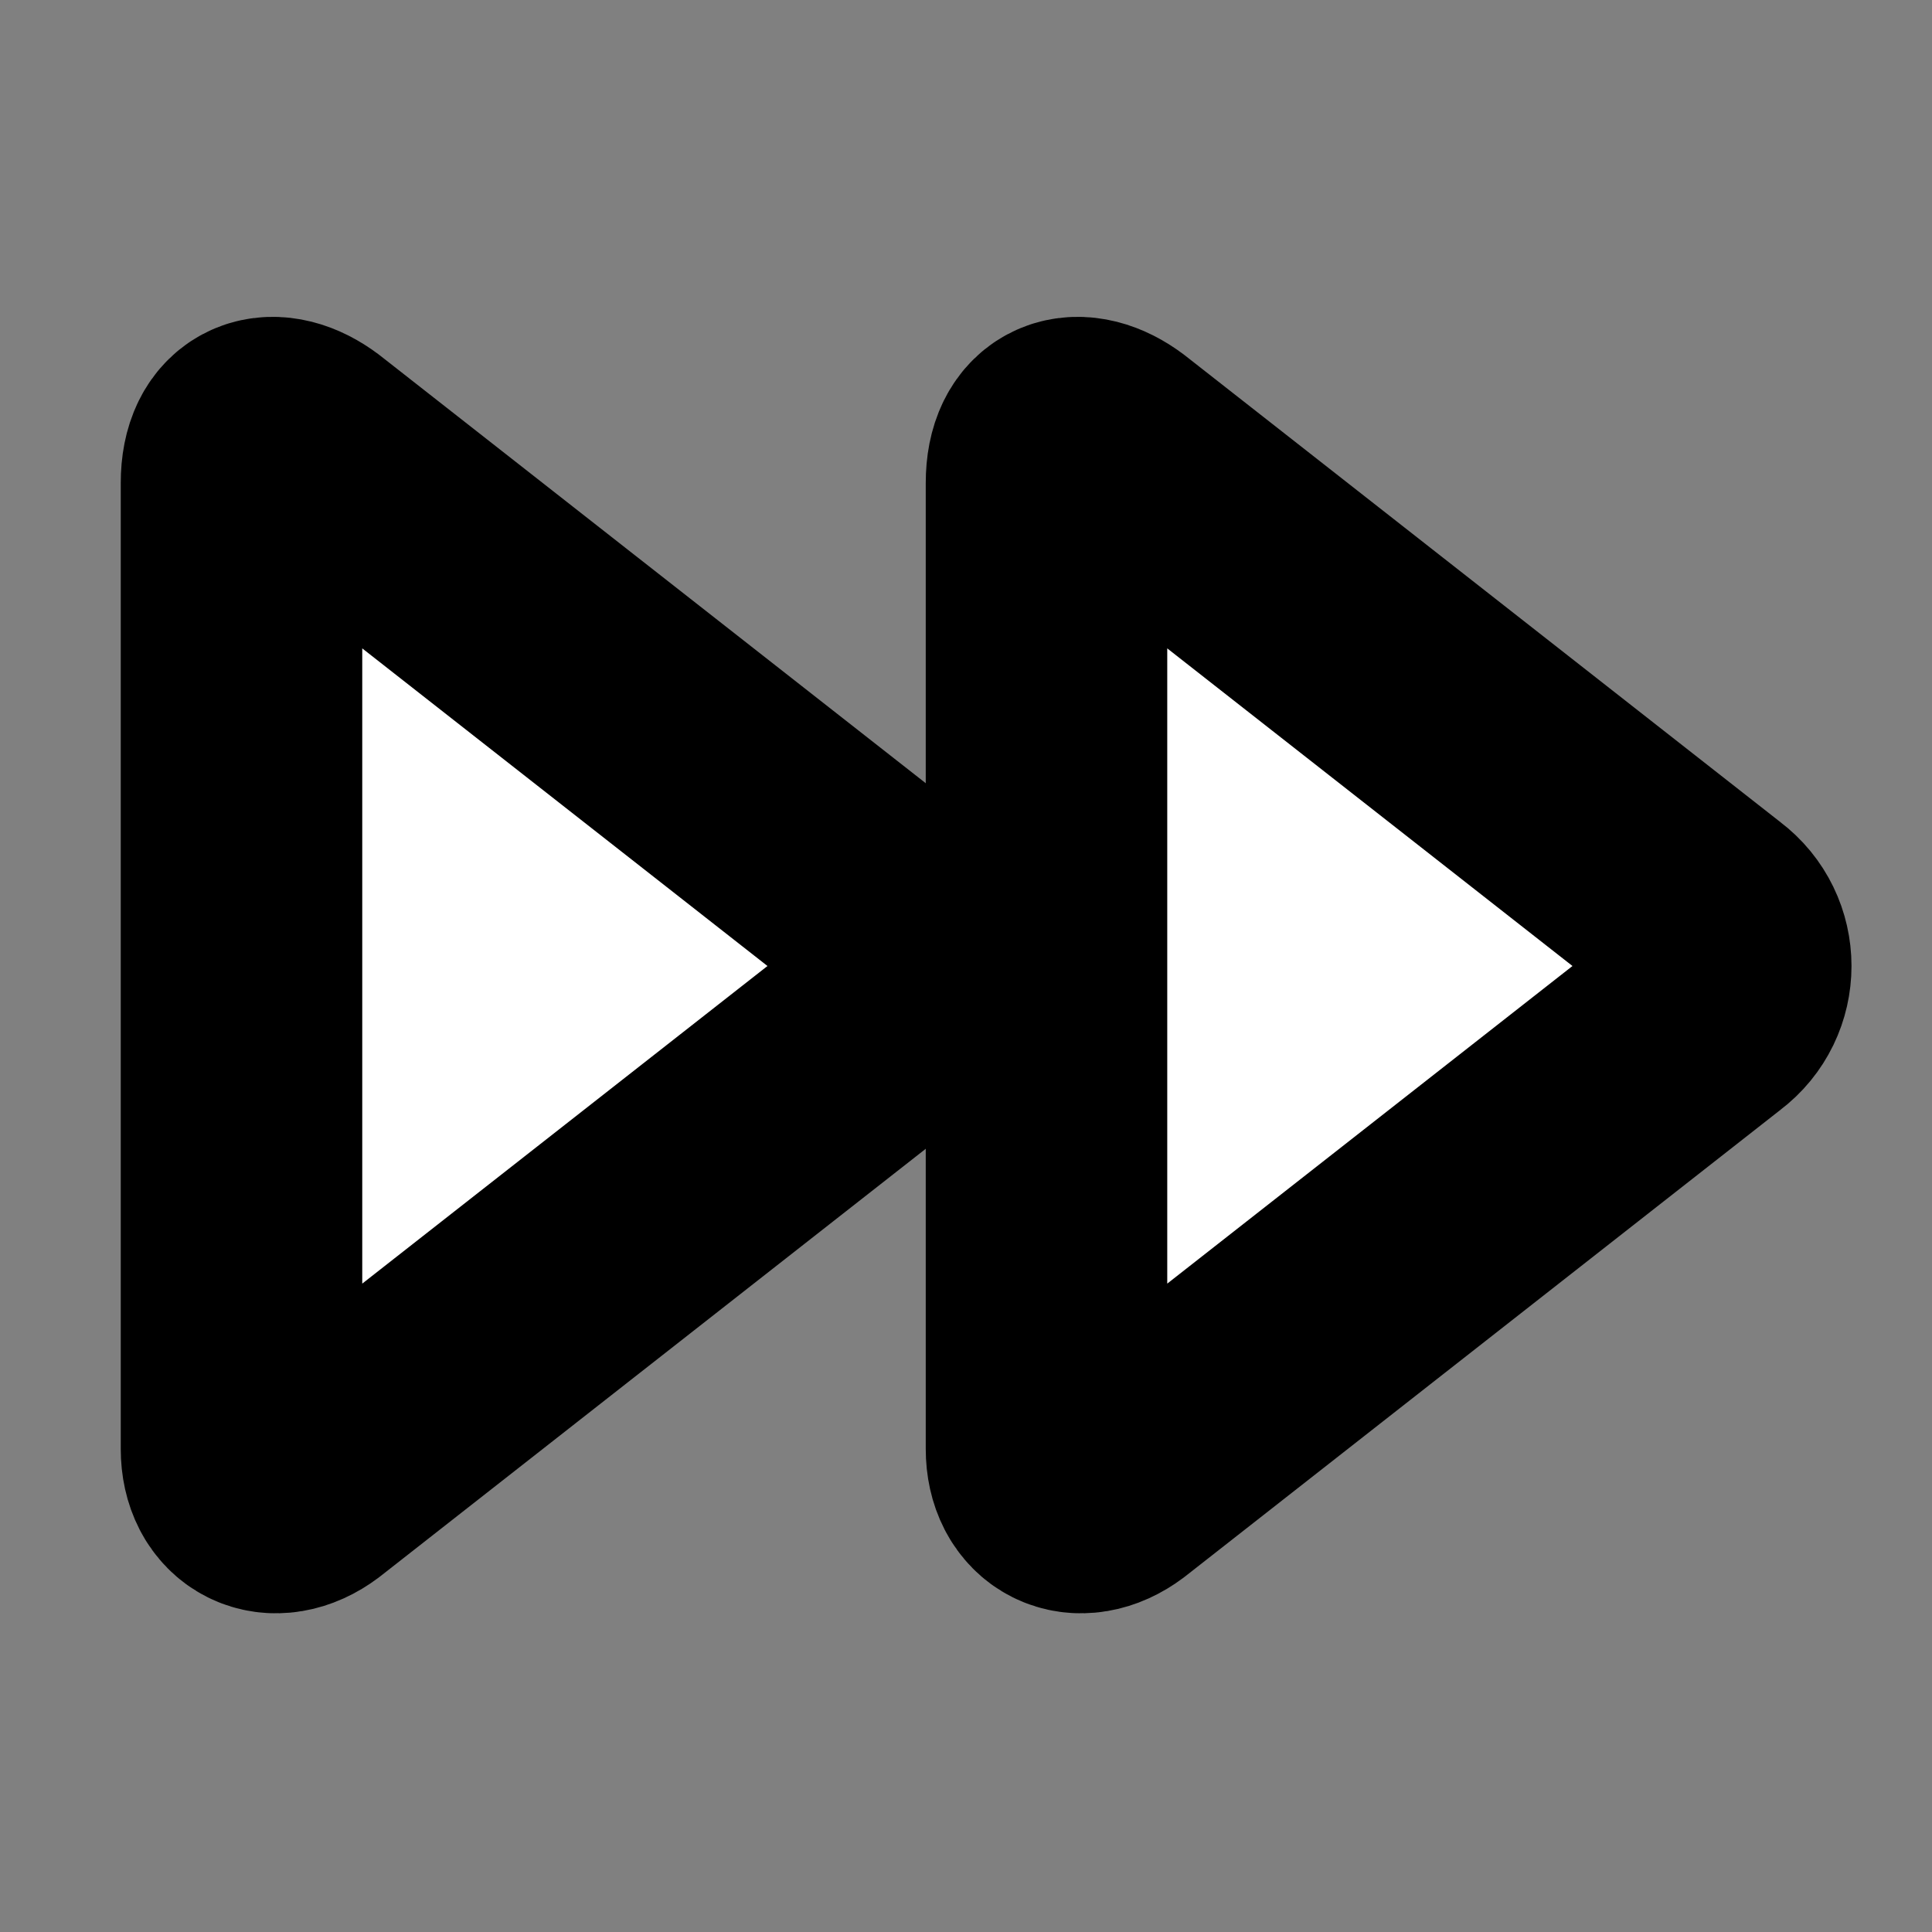 <svg xmlns="http://www.w3.org/2000/svg" width="24" height="24" viewBox="0 0 24 24" fill="#fff" stroke="currentColor" stroke-width="3" stroke-linecap="round" stroke-linejoin="round" class="lucide lucide-icon"><rect x="0" y="0" width="24" height="24" fill="#808080" stroke="none"/><style>
        @media screen and (prefers-color-scheme: light) {
          svg { fill: transparent !important; }
        }
        @media screen and (prefers-color-scheme: dark) {
          svg { stroke: #fff; fill: transparent !important; }
        }
      </style><path d="M3 18c0 .5.4.7.8.4l7.4-5.8c.4-.3.4-.9 0-1.2L3.8 5.6c-.4-.3-.8-.2-.8.4v12z"></path><path d="M13 18c0 .5.4.7.8.4l7.4-5.8c.4-.3.4-.9 0-1.2l-7.4-5.8c-.4-.3-.8-.2-.8.4v12z"></path></svg>